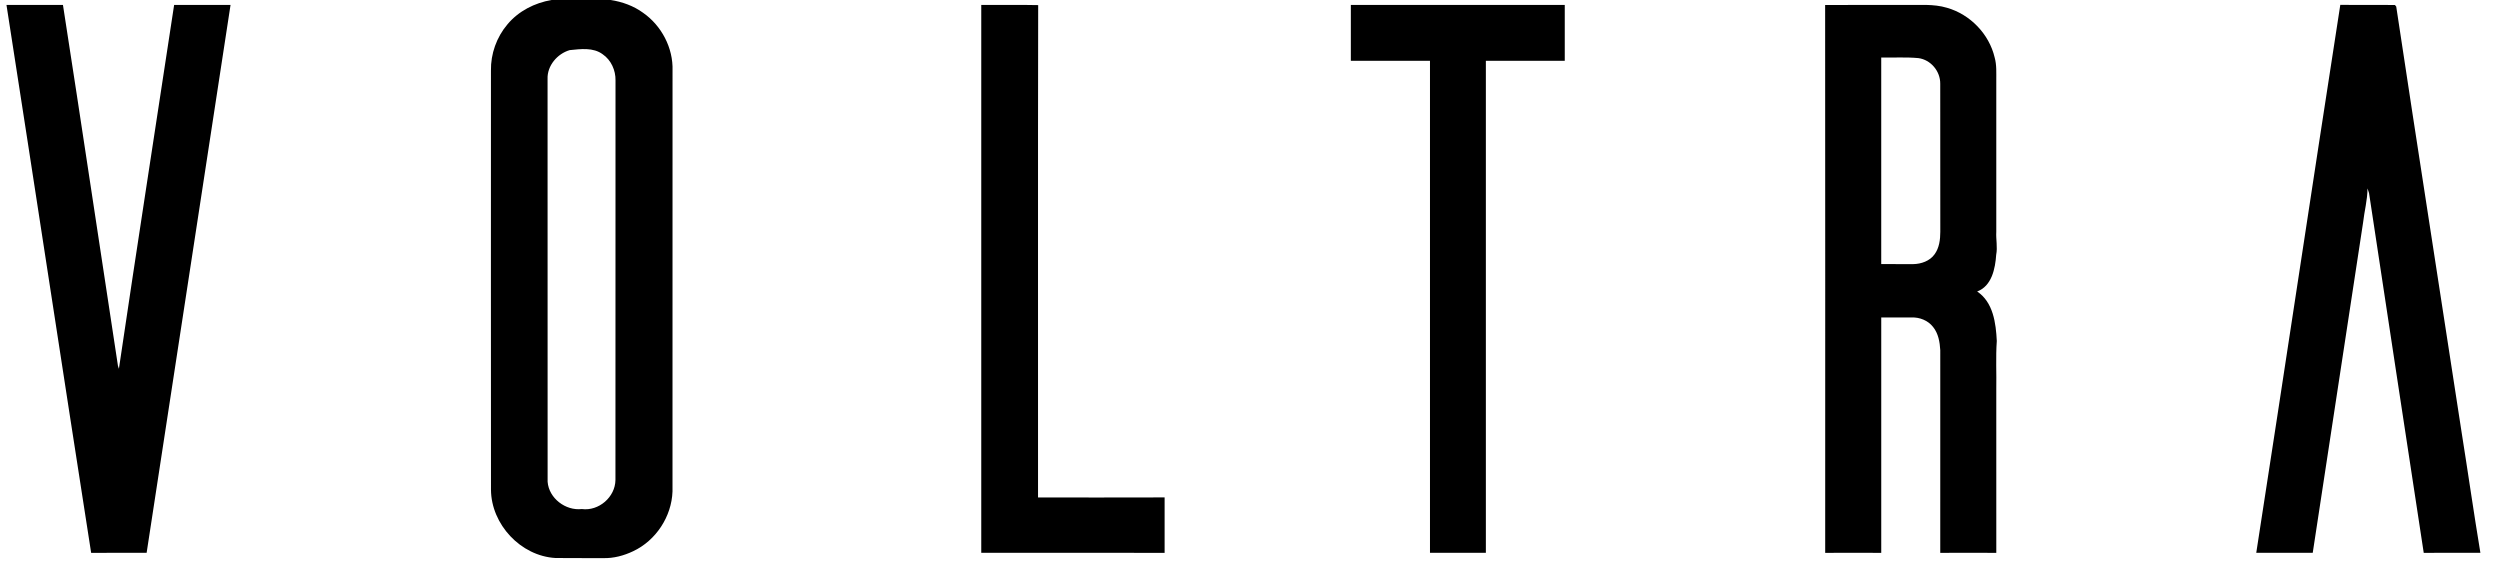 <?xml version="1.0" encoding="UTF-8" ?>
<!DOCTYPE svg PUBLIC "-//W3C//DTD SVG 1.1//EN" "http://www.w3.org/Graphics/SVG/1.1/DTD/svg11.dtd">
<svg width="1521pt" height="343pt" viewBox="0 0 1521 343" version="1.1" xmlns="http://www.w3.org/2000/svg">
<g id="#ffffffff">
</g>
<g id="#000000ff">
<path fill="#000000" opacity="1.00" d=" M 335.60 0.00 L 371.56 0.00 C 378.57 1.10 385.43 3.54 391.20 7.74 C 402.48 15.58 409.63 29.18 409.17 42.96 C 409.12 128.31 409.16 213.66 409.15 299.00 C 408.62 314.29 399.07 328.85 385.21 335.36 C 379.56 338.06 373.32 339.73 367.02 339.56 C 357.33 339.48 347.64 339.63 337.95 339.49 C 316.80 338.29 298.84 319.02 298.71 297.91 C 298.64 212.94 298.69 127.96 298.69 42.99 C 298.50 32.79 302.13 22.58 308.74 14.81 C 315.46 6.74 325.32 1.72 335.60 0.00 M 346.62 30.49 C 339.08 32.67 332.85 39.98 333.14 48.01 C 333.18 129.71 333.11 211.41 333.17 293.11 C 333.94 303.14 344.10 310.85 353.96 309.70 C 364.29 311.09 374.32 302.43 374.44 292.01 C 374.50 210.99 374.42 129.97 374.48 48.95 C 374.62 42.82 371.81 36.53 366.69 33.03 C 360.96 28.74 353.26 29.82 346.62 30.49 Z" />
<path fill="#000000" opacity="1.00" d=" M 3.94 2.99 C 15.39 3.01 26.85 3.00 38.30 2.99 C 49.68 76.11 60.55 149.34 71.75 222.50 C 71.90 222.97 72.19 223.90 72.34 224.37 C 83.25 150.54 94.76 76.79 105.94 3.00 C 117.38 3.00 128.82 2.99 140.26 3.01 C 123.14 114.10 106.35 225.25 89.21 336.34 C 77.96 336.34 66.71 336.26 55.46 336.38 C 38.11 225.28 21.25 114.10 3.94 2.99 Z" />
<path fill="#000000" opacity="1.00" d=" M 597.00 3.00 C 608.54 3.07 620.09 2.86 631.63 3.11 C 631.42 102.96 631.60 202.81 631.54 302.67 C 657.21 302.66 682.88 302.73 708.55 302.63 C 708.54 313.88 708.53 325.12 708.55 336.36 C 671.37 336.26 634.18 336.35 597.00 336.32 C 597.00 225.21 597.00 114.11 597.00 3.00 Z" />
<path fill="#000000" opacity="1.00" d=" M 821.85 3.00 C 865.23 3.00 908.62 3.00 952.00 3.00 C 952.00 14.33 952.00 25.67 952.00 37.00 C 936.00 37.00 920.00 37.00 904.00 37.00 C 904.00 136.77 904.00 236.55 904.00 336.32 C 892.66 336.32 881.33 336.32 870.00 336.32 C 870.00 236.55 870.00 136.77 870.00 37.00 C 853.95 37.00 837.90 37.00 821.85 37.00 C 821.85 25.67 821.85 14.33 821.85 3.00 Z" />
<path fill="#000000" opacity="1.00" d=" M 1110.41 3.06 C 1126.61 2.92 1142.80 3.04 1159.00 3.00 C 1167.53 3.16 1176.25 2.24 1184.56 4.74 C 1198.65 8.76 1210.19 20.68 1213.55 34.97 C 1214.84 39.55 1214.51 44.34 1214.54 49.04 C 1214.54 79.69 1214.54 110.34 1214.54 140.99 C 1214.26 145.70 1215.40 150.35 1214.48 155.02 C 1213.92 163.38 1211.79 174.05 1202.91 177.34 C 1212.71 183.91 1214.31 196.64 1214.85 207.46 C 1214.15 217.28 1214.73 227.17 1214.54 237.02 C 1214.55 270.13 1214.53 303.25 1214.55 336.36 C 1203.18 336.29 1191.81 336.30 1180.45 336.36 C 1180.47 295.26 1180.45 254.15 1180.46 213.05 C 1180.19 208.10 1179.28 202.87 1176.08 198.91 C 1173.01 194.97 1167.92 192.95 1163.00 193.14 C 1156.84 193.15 1150.69 193.16 1144.55 193.14 C 1144.54 240.88 1144.53 288.62 1144.55 336.36 C 1133.18 336.29 1121.81 336.29 1110.45 336.36 C 1110.44 225.26 1110.51 114.16 1110.41 3.06 M 1144.54 35.00 C 1144.54 76.89 1144.55 118.78 1144.54 160.67 C 1151.03 160.68 1157.53 160.68 1164.03 160.69 C 1168.88 160.60 1174.07 158.81 1176.98 154.73 C 1179.86 150.81 1180.47 145.75 1180.48 141.01 C 1180.42 110.99 1180.49 80.96 1180.44 50.94 C 1180.53 43.34 1174.69 36.33 1167.11 35.35 C 1159.61 34.65 1152.06 35.15 1144.54 35.00 Z" />
<path fill="#000000" opacity="1.00" d=" M 1372.71 336.31 C 1389.95 225.22 1406.59 114.03 1423.84 2.94 C 1434.92 3.12 1446.01 2.87 1457.09 3.06 C 1457.29 3.30 1457.68 3.77 1457.87 4.01 C 1470.86 90.32 1484.44 176.56 1497.62 262.84 C 1501.52 287.32 1505.02 311.88 1509.07 336.33 C 1497.57 336.34 1486.09 336.28 1474.60 336.36 C 1463.40 263.42 1452.43 190.45 1441.33 117.50 C 1441.04 116.53 1440.72 115.58 1440.39 114.64 C 1440.36 121.70 1438.45 128.60 1437.67 135.61 C 1427.46 202.51 1417.32 269.42 1407.07 336.32 C 1395.61 336.32 1384.16 336.33 1372.71 336.31 Z" />
</g>
</svg>
